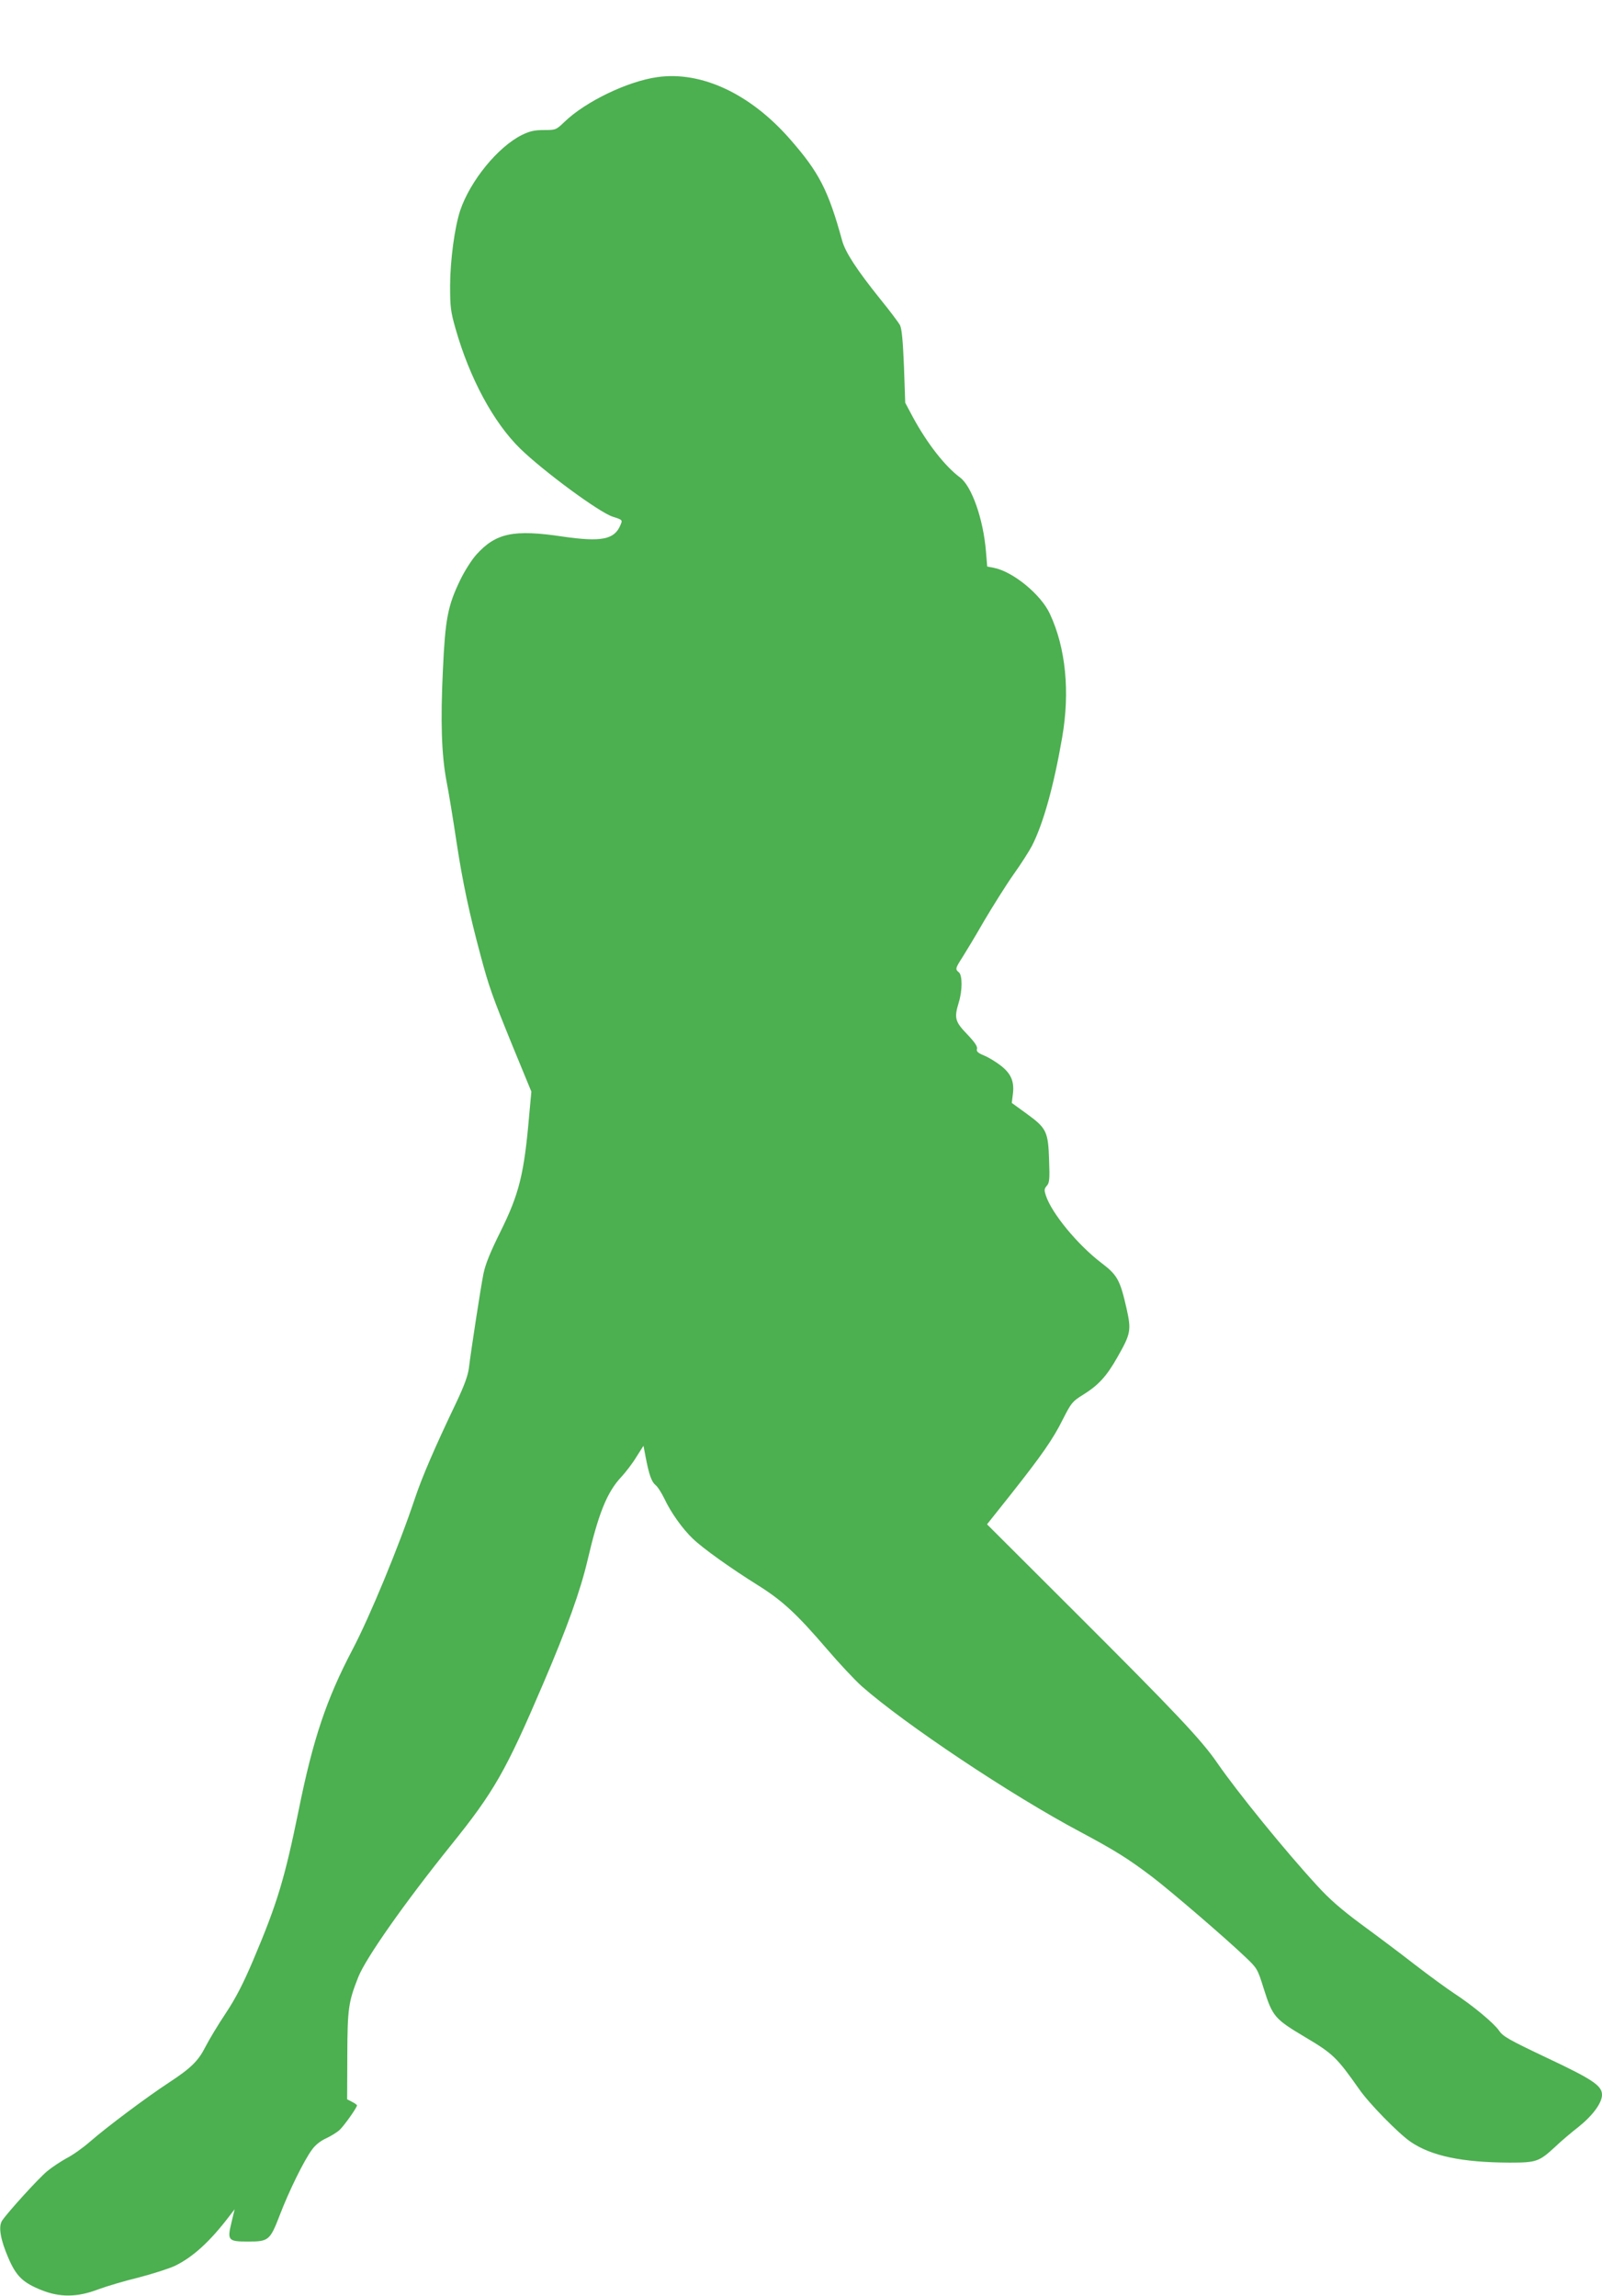 <?xml version="1.0" standalone="no"?>
<!DOCTYPE svg PUBLIC "-//W3C//DTD SVG 20010904//EN"
 "http://www.w3.org/TR/2001/REC-SVG-20010904/DTD/svg10.dtd">
<svg version="1.0" xmlns="http://www.w3.org/2000/svg"
 width="893pt" height="1280pt" viewBox="0 0 893 1280"
 preserveAspectRatio="xMidYMid meet">
<g transform="translate(0,1280) scale(0.1,-0.1)"
fill="#4caf50" stroke="none">
<path d="M3664 12370 c-165 -23 -400 -136 -517 -249 -47 -45 -49 -46 -115 -46
-53 0 -79 -6 -122 -27 -134 -66 -289 -256 -345 -422 -31 -95 -55 -275 -56
-416 0 -121 3 -146 30 -241 79 -278 212 -524 360 -669 129 -126 441 -356 516
-380 56 -18 56 -18 43 -48 -33 -80 -107 -94 -321 -63 -274 41 -373 20 -482
-101 -26 -29 -66 -92 -90 -142 -69 -143 -83 -216 -96 -497 -14 -291 -8 -475
20 -624 12 -60 37 -213 56 -340 34 -224 72 -401 135 -635 46 -172 64 -222 177
-500 l105 -255 -12 -130 c-28 -327 -55 -438 -160 -650 -57 -115 -84 -181 -95
-235 -16 -80 -69 -426 -81 -524 -5 -42 -25 -98 -71 -195 -120 -251 -191 -416
-231 -536 -87 -261 -251 -658 -347 -840 -145 -276 -220 -499 -299 -890 -79
-387 -120 -524 -254 -840 -56 -132 -97 -212 -154 -298 -43 -64 -93 -148 -112
-185 -41 -81 -81 -120 -206 -202 -122 -80 -344 -246 -438 -328 -40 -35 -98
-76 -130 -92 -31 -17 -80 -49 -108 -72 -50 -41 -220 -229 -252 -276 -22 -33
-10 -105 34 -207 44 -103 81 -139 186 -181 103 -41 200 -40 317 5 46 17 147
47 225 66 77 20 168 49 202 65 100 49 195 135 305 280 l27 35 -18 -75 c-24
-99 -18 -105 93 -105 114 0 122 6 176 146 51 134 136 307 180 366 19 27 48 49
78 63 26 12 61 33 77 48 26 25 96 124 96 136 0 3 -12 12 -28 20 l-27 14 1 244
c1 261 6 298 61 437 42 106 257 412 515 733 242 300 308 416 516 903 134 313
207 517 247 687 62 265 109 381 190 467 23 25 61 74 82 109 l40 63 12 -63 c19
-99 33 -138 55 -156 12 -9 34 -44 50 -77 35 -75 101 -168 158 -222 56 -54 210
-164 362 -259 140 -88 217 -160 388 -359 66 -77 152 -169 191 -204 239 -211
835 -609 1220 -813 194 -104 265 -148 402 -252 102 -78 405 -338 517 -445 65
-62 68 -65 102 -175 50 -158 61 -170 232 -272 155 -92 176 -113 300 -289 55
-80 219 -247 287 -294 116 -79 286 -115 552 -116 150 0 164 5 255 89 30 29 88
78 129 110 80 64 131 134 131 179 0 51 -52 86 -309 207 -211 100 -244 119
-265 151 -28 41 -148 141 -251 208 -38 25 -137 97 -220 161 -82 64 -217 165
-299 225 -109 81 -175 138 -245 215 -181 197 -443 520 -555 682 -89 130 -236
285 -804 852 l-480 479 128 161 c178 225 240 314 295 425 46 90 52 99 112 136
87 54 132 104 192 210 74 130 78 149 51 270 -36 159 -51 187 -139 254 -133
101 -279 278 -311 377 -10 30 -9 38 5 54 15 16 17 37 13 142 -5 160 -14 179
-124 259 l-84 61 6 48 c9 70 -9 114 -66 159 -27 21 -69 47 -94 57 -36 15 -44
23 -40 37 4 13 -12 37 -55 82 -68 71 -73 90 -46 179 20 65 20 150 0 166 -21
17 -20 22 20 84 19 30 74 121 121 203 48 81 121 198 164 259 43 60 89 133 103
160 63 124 121 332 168 604 44 255 20 499 -69 689 -50 108 -207 236 -313 256
l-36 7 -7 85 c-15 180 -79 362 -144 411 -85 63 -185 192 -264 338 l-42 79 -7
202 c-6 145 -12 209 -22 230 -8 15 -58 82 -112 148 -128 160 -193 258 -211
325 -77 280 -128 379 -290 564 -221 253 -494 381 -740 346z"/>
</g>
</svg>
